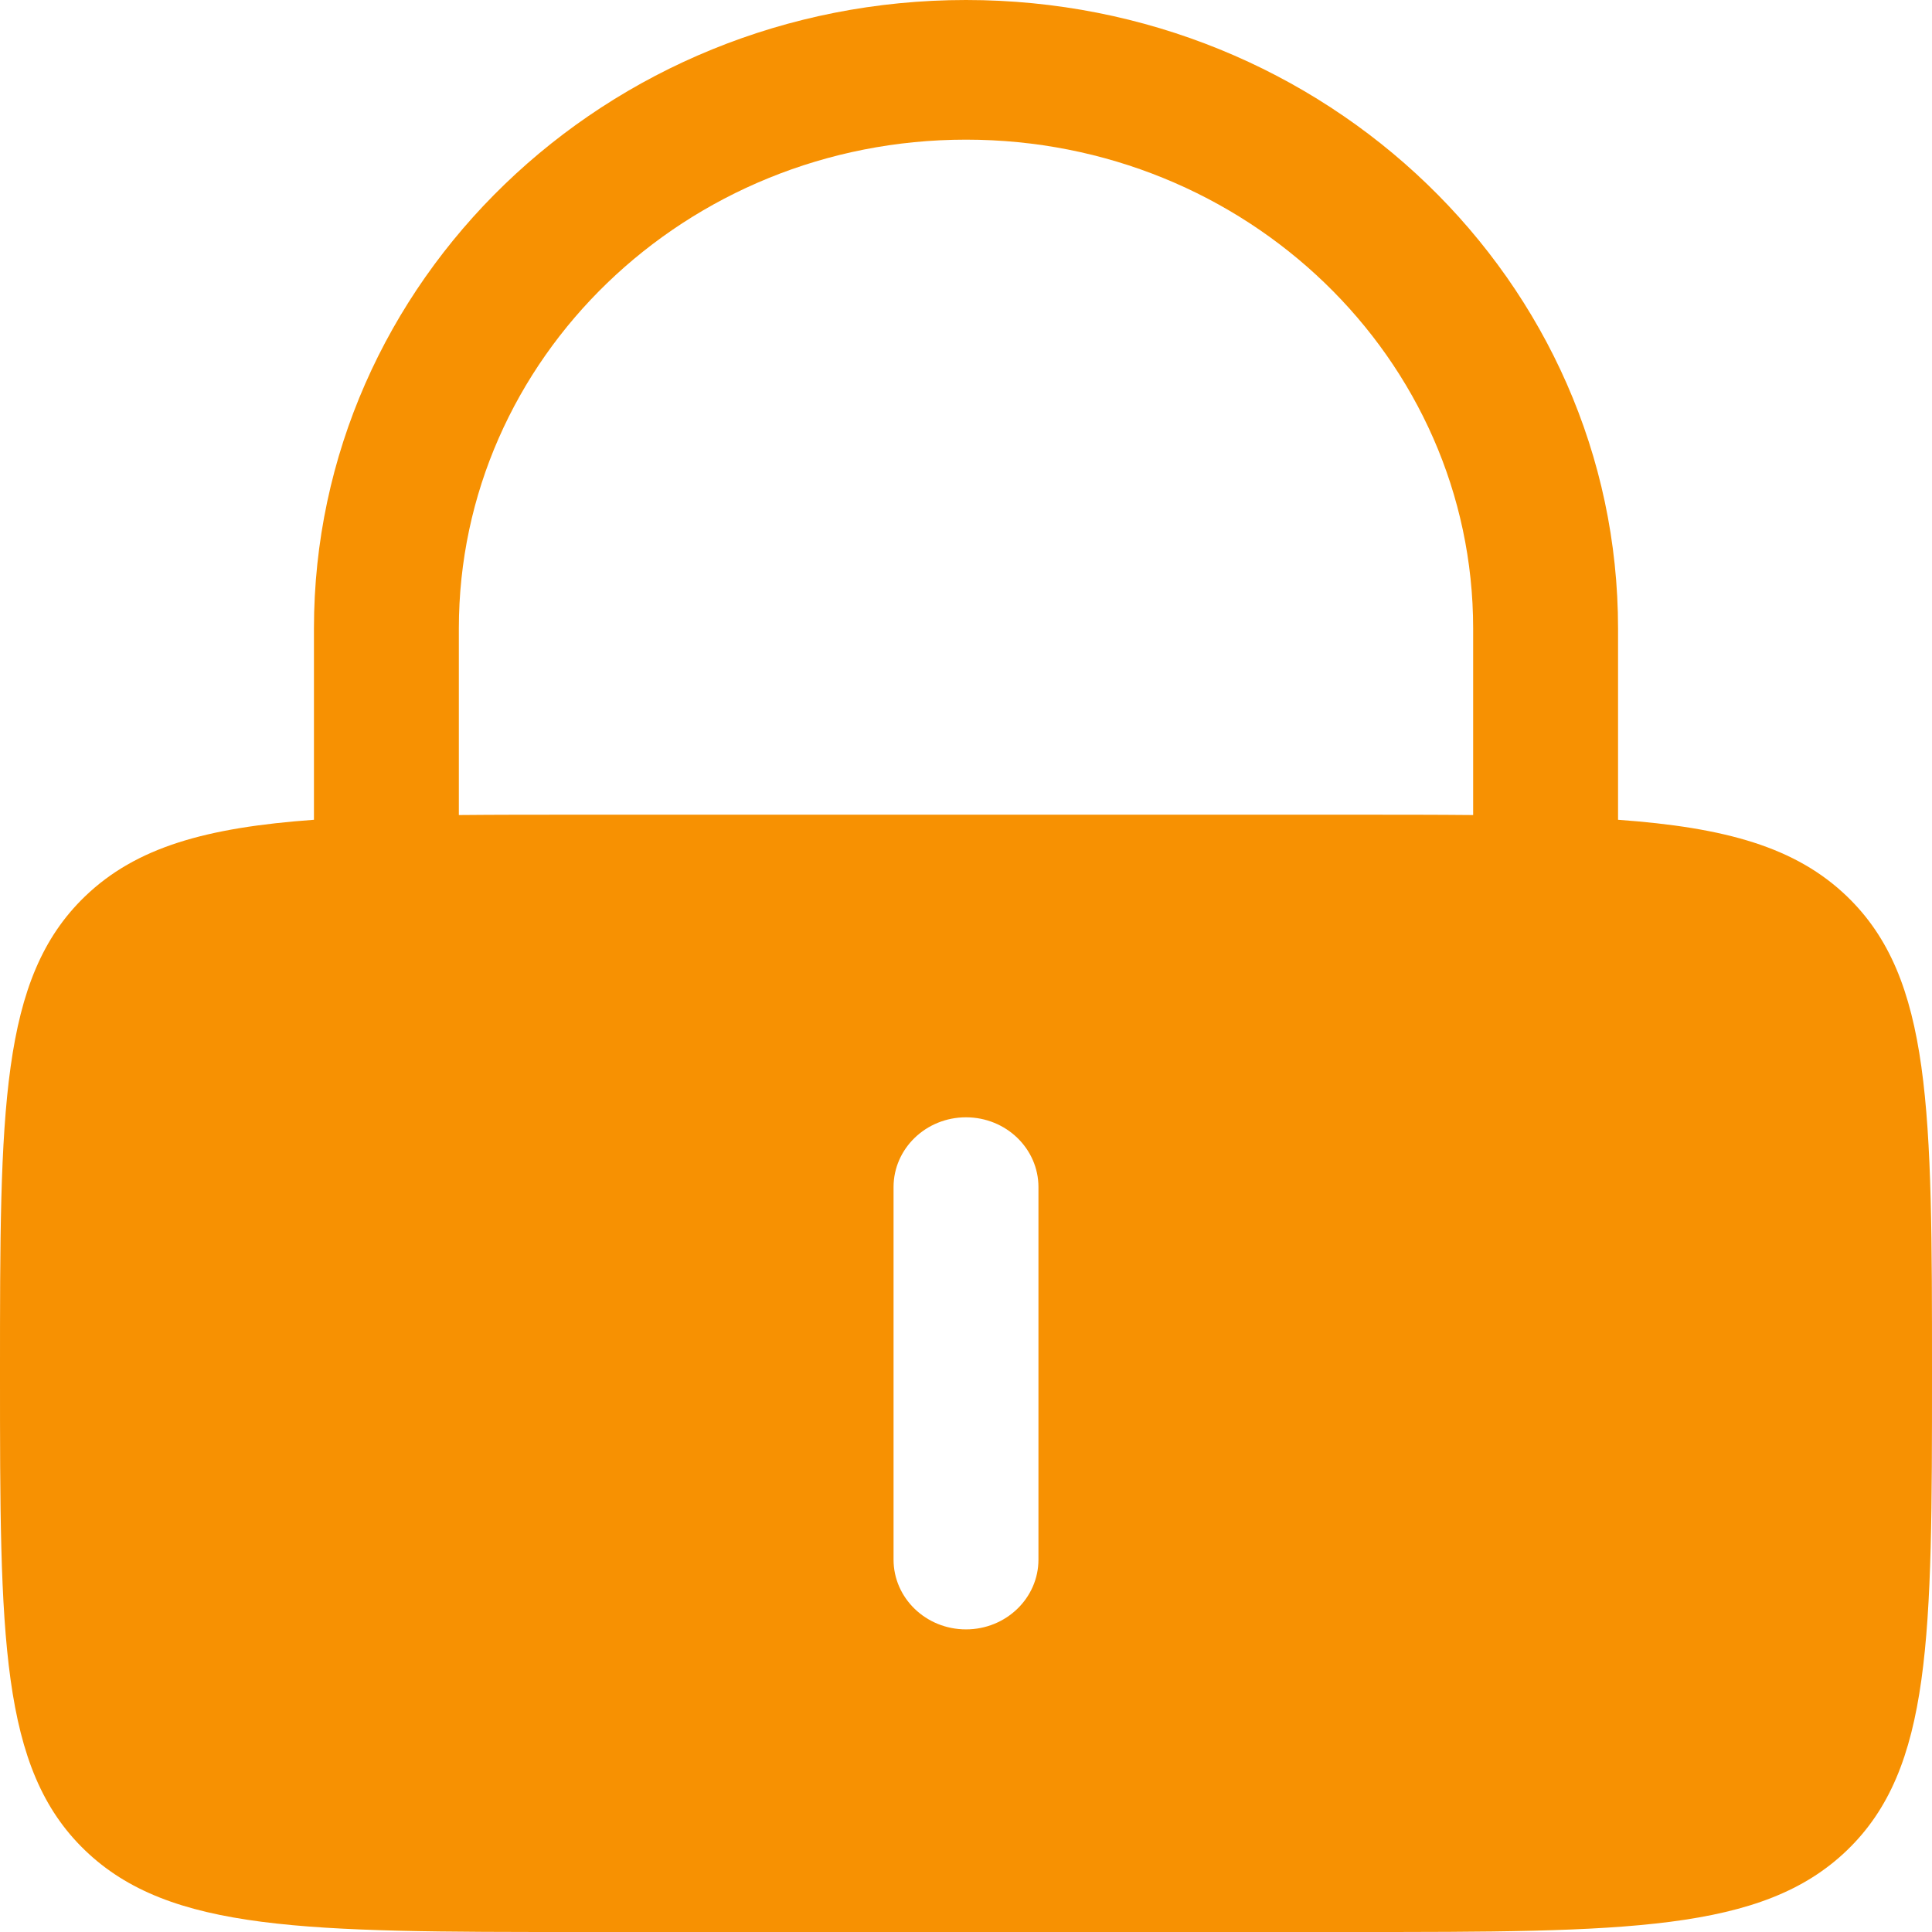 <svg width="60" height="60" viewBox="0 0 60 60" fill="none" xmlns="http://www.w3.org/2000/svg">
<path fill-rule="evenodd" clip-rule="evenodd" d="M9.75 25.459V19.518C9.75 8.739 18.816 0 30 0C41.184 0 50.25 8.739 50.25 19.518V25.459C53.594 25.7 55.772 26.308 57.364 27.842C60 30.383 60 34.472 60 42.651C60 50.829 60 54.918 57.364 57.459C54.728 60 50.485 60 42 60H18C9.515 60 5.272 60 2.636 57.459C0 54.918 0 50.829 0 42.651C0 34.472 0 30.383 2.636 27.842C4.228 26.308 6.406 25.7 9.75 25.459ZM14.25 19.518C14.25 11.134 21.302 4.337 30 4.337C38.699 4.337 45.75 11.134 45.75 19.518V25.312C44.601 25.301 43.355 25.301 42 25.301H18C16.645 25.301 15.399 25.301 14.25 25.312V19.518ZM30 34.699C31.243 34.699 32.25 35.67 32.25 36.867V48.434C32.25 49.631 31.243 50.602 30 50.602C28.757 50.602 27.75 49.631 27.75 48.434V36.867C27.75 35.67 28.757 34.699 30 34.699Z" fill="#F79102"/>
</svg>

